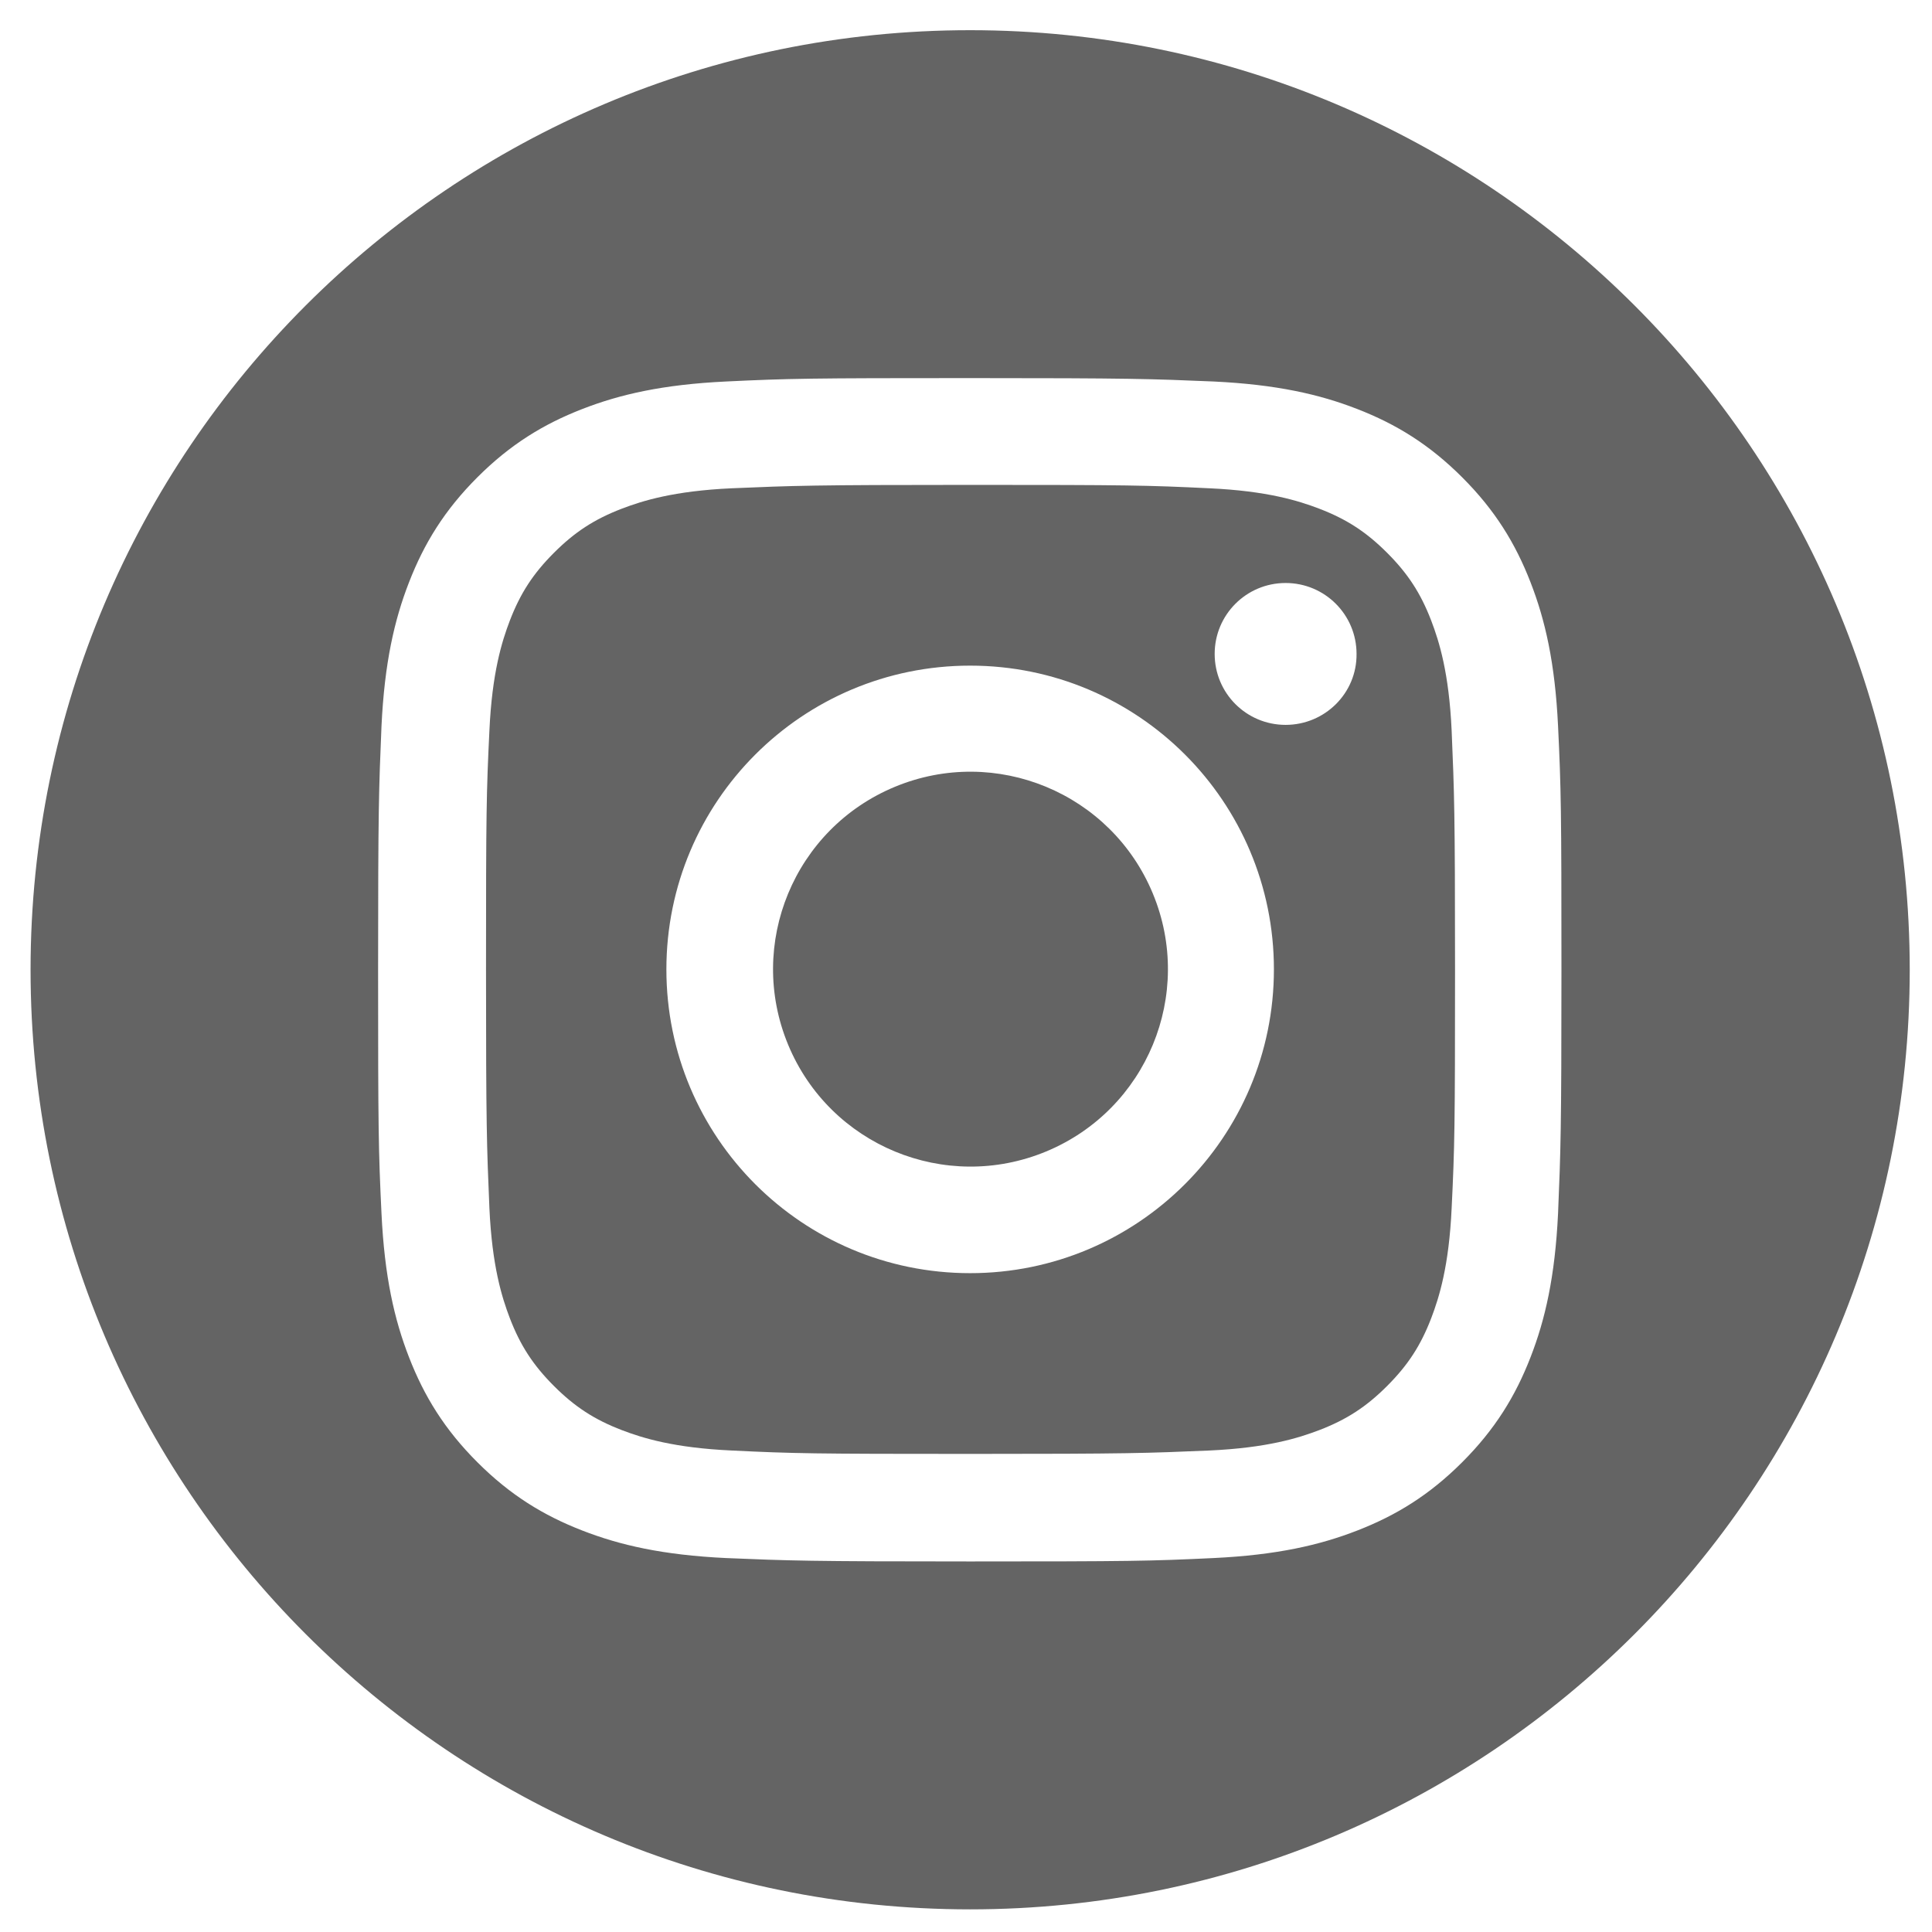 <?xml version="1.0" encoding="utf-8"?>
<!-- Generator: Adobe Illustrator 27.1.1, SVG Export Plug-In . SVG Version: 6.00 Build 0)  -->
<svg version="1.1" id="Calque_1" xmlns="http://www.w3.org/2000/svg" xmlns:xlink="http://www.w3.org/1999/xlink" x="0px" y="0px"
	 viewBox="0 0 512 512" style="enable-background:new 0 0 512 512;" xml:space="preserve">
<style type="text/css">
	.st0{fill:#646464;}
</style>
<g>
	<path class="st0" d="M379.3,164.5c-2.8-7.3-6.2-12.5-11.7-18c-5.5-5.5-10.7-8.9-18-11.7c-5.5-2.1-13.8-4.7-29.1-5.4
		c-16.5-0.8-21.5-0.9-63.3-0.9s-46.8,0.2-63.3,0.9c-15.3,0.7-23.6,3.3-29.1,5.4c-7.3,2.8-12.5,6.2-18,11.7
		c-5.5,5.5-8.9,10.7-11.7,18c-2.1,5.5-4.7,13.8-5.4,29.1c-0.8,16.5-0.9,21.5-0.9,63.3s0.2,46.8,0.9,63.3c0.7,15.3,3.3,23.6,5.4,29.1
		c2.8,7.3,6.2,12.5,11.7,18c5.5,5.5,10.7,8.9,18,11.7c5.5,2.1,13.8,4.7,29.1,5.4c16.5,0.8,21.5,0.9,63.3,0.9
		c41.9,0,46.8-0.2,63.3-0.9c15.3-0.7,23.6-3.3,29.1-5.4c7.3-2.8,12.5-6.2,18-11.7c5.5-5.5,8.9-10.7,11.7-18
		c2.1-5.5,4.7-13.8,5.4-29.1c0.8-16.5,0.9-21.5,0.9-63.3s-0.2-46.8-0.9-63.3C384,178.3,381.4,170,379.3,164.5z M257.1,337.4
		c-44.5,0-80.5-36-80.5-80.5s36-80.5,80.5-80.5c44.5,0,80.5,36,80.5,80.5S301.5,337.4,257.1,337.4z M340.7,192.1
		c-10.4,0-18.8-8.4-18.8-18.8c0-10.4,8.4-18.8,18.8-18.8c10.4,0,18.8,8.4,18.8,18.8C359.6,183.7,351.1,192.1,340.7,192.1z"/>
	
		<ellipse transform="matrix(0.924 -0.383 0.383 0.924 -78.762 117.929)" class="st0" cx="257.1" cy="256.9" rx="52.3" ry="52.3"/>
	<path class="st0" d="M257.1,8c-137.5,0-249,111.5-249,249s111.5,249,249,249s249-111.5,249-249S394.6,8,257.1,8z M412.9,321.6
		c-0.8,16.7-3.4,28.1-7.3,38.1c-4,10.3-9.4,19.1-18.1,27.8c-8.7,8.7-17.5,14.1-27.8,18.1c-10,3.9-21.4,6.5-38.1,7.3
		c-16.7,0.8-22.1,0.9-64.6,0.9c-42.6,0-47.9-0.2-64.6-0.9c-16.7-0.8-28.1-3.4-38.1-7.3c-10.3-4-19.1-9.4-27.8-18.1
		c-8.7-8.7-14.1-17.5-18.1-27.8c-3.9-10-6.5-21.4-7.3-38.1c-0.8-16.7-0.9-22.1-0.9-64.6c0-42.6,0.2-47.9,0.9-64.6
		c0.8-16.7,3.4-28.1,7.3-38.1c4-10.3,9.4-19.1,18.1-27.8c8.7-8.7,17.5-14.1,27.8-18.1c10-3.9,21.4-6.5,38.1-7.3
		c16.7-0.8,22.1-0.9,64.6-0.9c42.6,0,47.9,0.2,64.6,0.9c16.7,0.8,28.1,3.4,38.1,7.3c10.3,4,19.1,9.4,27.8,18.1
		c8.7,8.7,14.1,17.5,18.1,27.8c3.9,10,6.5,21.4,7.3,38.1c0.8,16.7,0.9,22.1,0.9,64.6C413.8,299.5,413.6,304.9,412.9,321.6z"/>
</g>
</svg>
